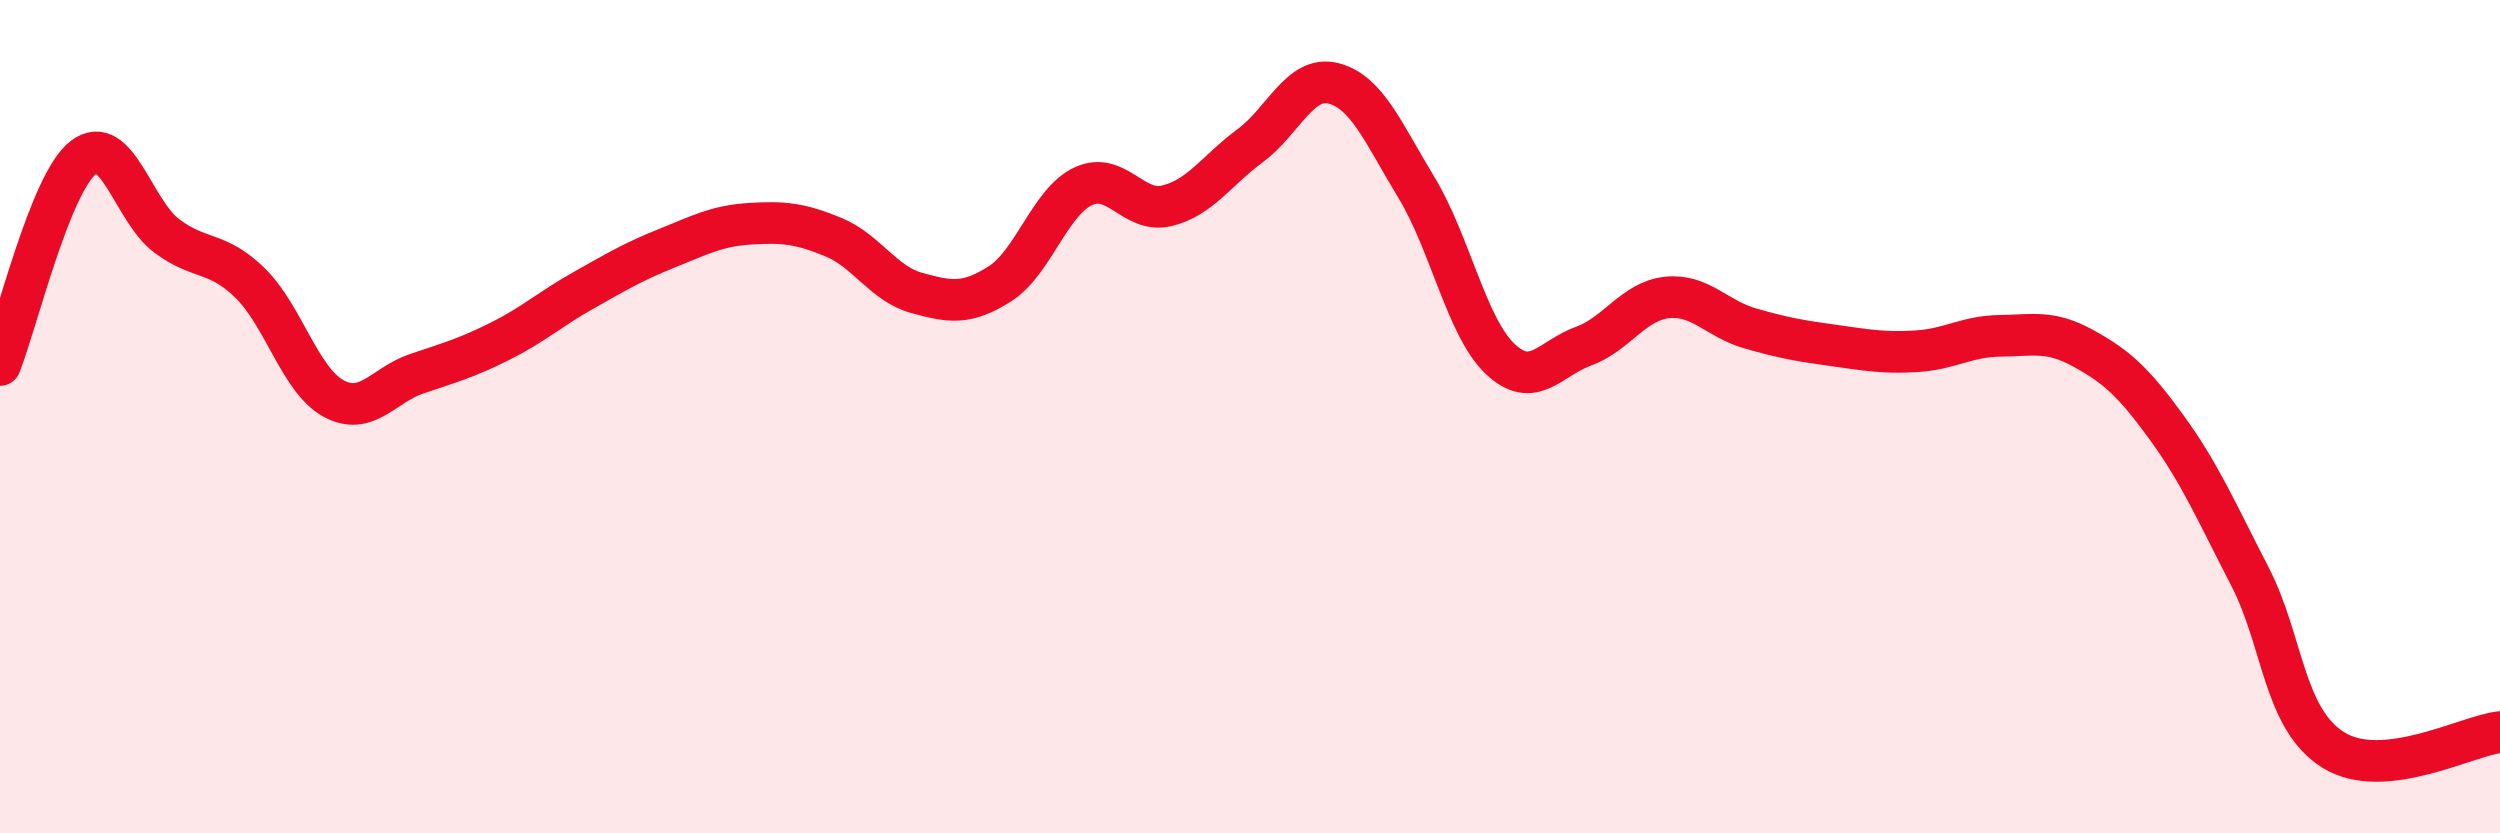 
    <svg width="60" height="20" viewBox="0 0 60 20" xmlns="http://www.w3.org/2000/svg">
      <path
        d="M 0,8.76 C 0.4,7.76 1.2,4.4 2,3.78 C 2.8,3.16 3.2,5.06 4,5.66 C 4.8,6.26 5.2,6.01 6,6.79 C 6.8,7.57 7.2,9.12 8,9.56 C 8.8,10 9.2,9.24 10,8.97 C 10.8,8.7 11.2,8.59 12,8.19 C 12.8,7.79 13.2,7.42 14,6.97 C 14.8,6.52 15.2,6.28 16,5.96 C 16.8,5.64 17.2,5.42 18,5.37 C 18.8,5.32 19.2,5.36 20,5.69 C 20.8,6.02 21.2,6.81 22,7.03 C 22.8,7.25 23.2,7.32 24,6.81 C 24.8,6.3 25.2,4.84 26,4.47 C 26.8,4.1 27.2,5.13 28,4.94 C 28.8,4.75 29.2,4.09 30,3.5 C 30.8,2.91 31.2,1.8 32,2 C 32.8,2.2 33.2,3.19 34,4.51 C 34.8,5.83 35.2,7.85 36,8.61 C 36.8,9.37 37.2,8.6 38,8.31 C 38.8,8.02 39.2,7.23 40,7.14 C 40.8,7.05 41.2,7.65 42,7.88 C 42.8,8.11 43.2,8.18 44,8.29 C 44.8,8.4 45.2,8.48 46,8.43 C 46.8,8.38 47.2,8.07 48,8.06 C 48.8,8.05 49.2,7.92 50,8.36 C 50.8,8.8 51.2,9.16 52,10.26 C 52.8,11.36 53.2,12.29 54,13.84 C 54.8,15.39 54.8,17.25 56,18 C 57.2,18.75 59.2,17.66 60,17.57L60 20L0 20Z"
        fill="#EB0A25"
        opacity="0.1"
        stroke-linecap="round"
        stroke-linejoin="round"
      />
      <path
        d="M 0,8.76 C 0.4,7.76 1.2,4.4 2,3.78 C 2.8,3.16 3.2,5.06 4,5.66 C 4.8,6.26 5.2,6.01 6,6.79 C 6.8,7.57 7.2,9.12 8,9.56 C 8.8,10 9.2,9.24 10,8.97 C 10.8,8.7 11.2,8.59 12,8.19 C 12.8,7.79 13.2,7.42 14,6.97 C 14.8,6.52 15.2,6.28 16,5.96 C 16.8,5.64 17.2,5.42 18,5.37 C 18.8,5.32 19.2,5.36 20,5.69 C 20.8,6.02 21.2,6.81 22,7.03 C 22.8,7.25 23.2,7.32 24,6.81 C 24.8,6.3 25.2,4.84 26,4.47 C 26.8,4.1 27.2,5.13 28,4.94 C 28.8,4.75 29.2,4.09 30,3.5 C 30.8,2.91 31.2,1.8 32,2 C 32.8,2.2 33.2,3.19 34,4.51 C 34.8,5.83 35.2,7.85 36,8.61 C 36.8,9.37 37.2,8.6 38,8.31 C 38.8,8.02 39.2,7.23 40,7.14 C 40.8,7.05 41.2,7.65 42,7.88 C 42.8,8.11 43.2,8.18 44,8.29 C 44.8,8.4 45.2,8.48 46,8.43 C 46.8,8.38 47.2,8.07 48,8.06 C 48.8,8.05 49.2,7.92 50,8.36 C 50.8,8.8 51.2,9.16 52,10.26 C 52.8,11.36 53.2,12.29 54,13.84 C 54.8,15.39 54.8,17.25 56,18 C 57.2,18.75 59.2,17.66 60,17.57"
        stroke="#EB0A25"
        stroke-width="1"
        fill="none"
        stroke-linecap="round"
        stroke-linejoin="round"
      />
    </svg>
  